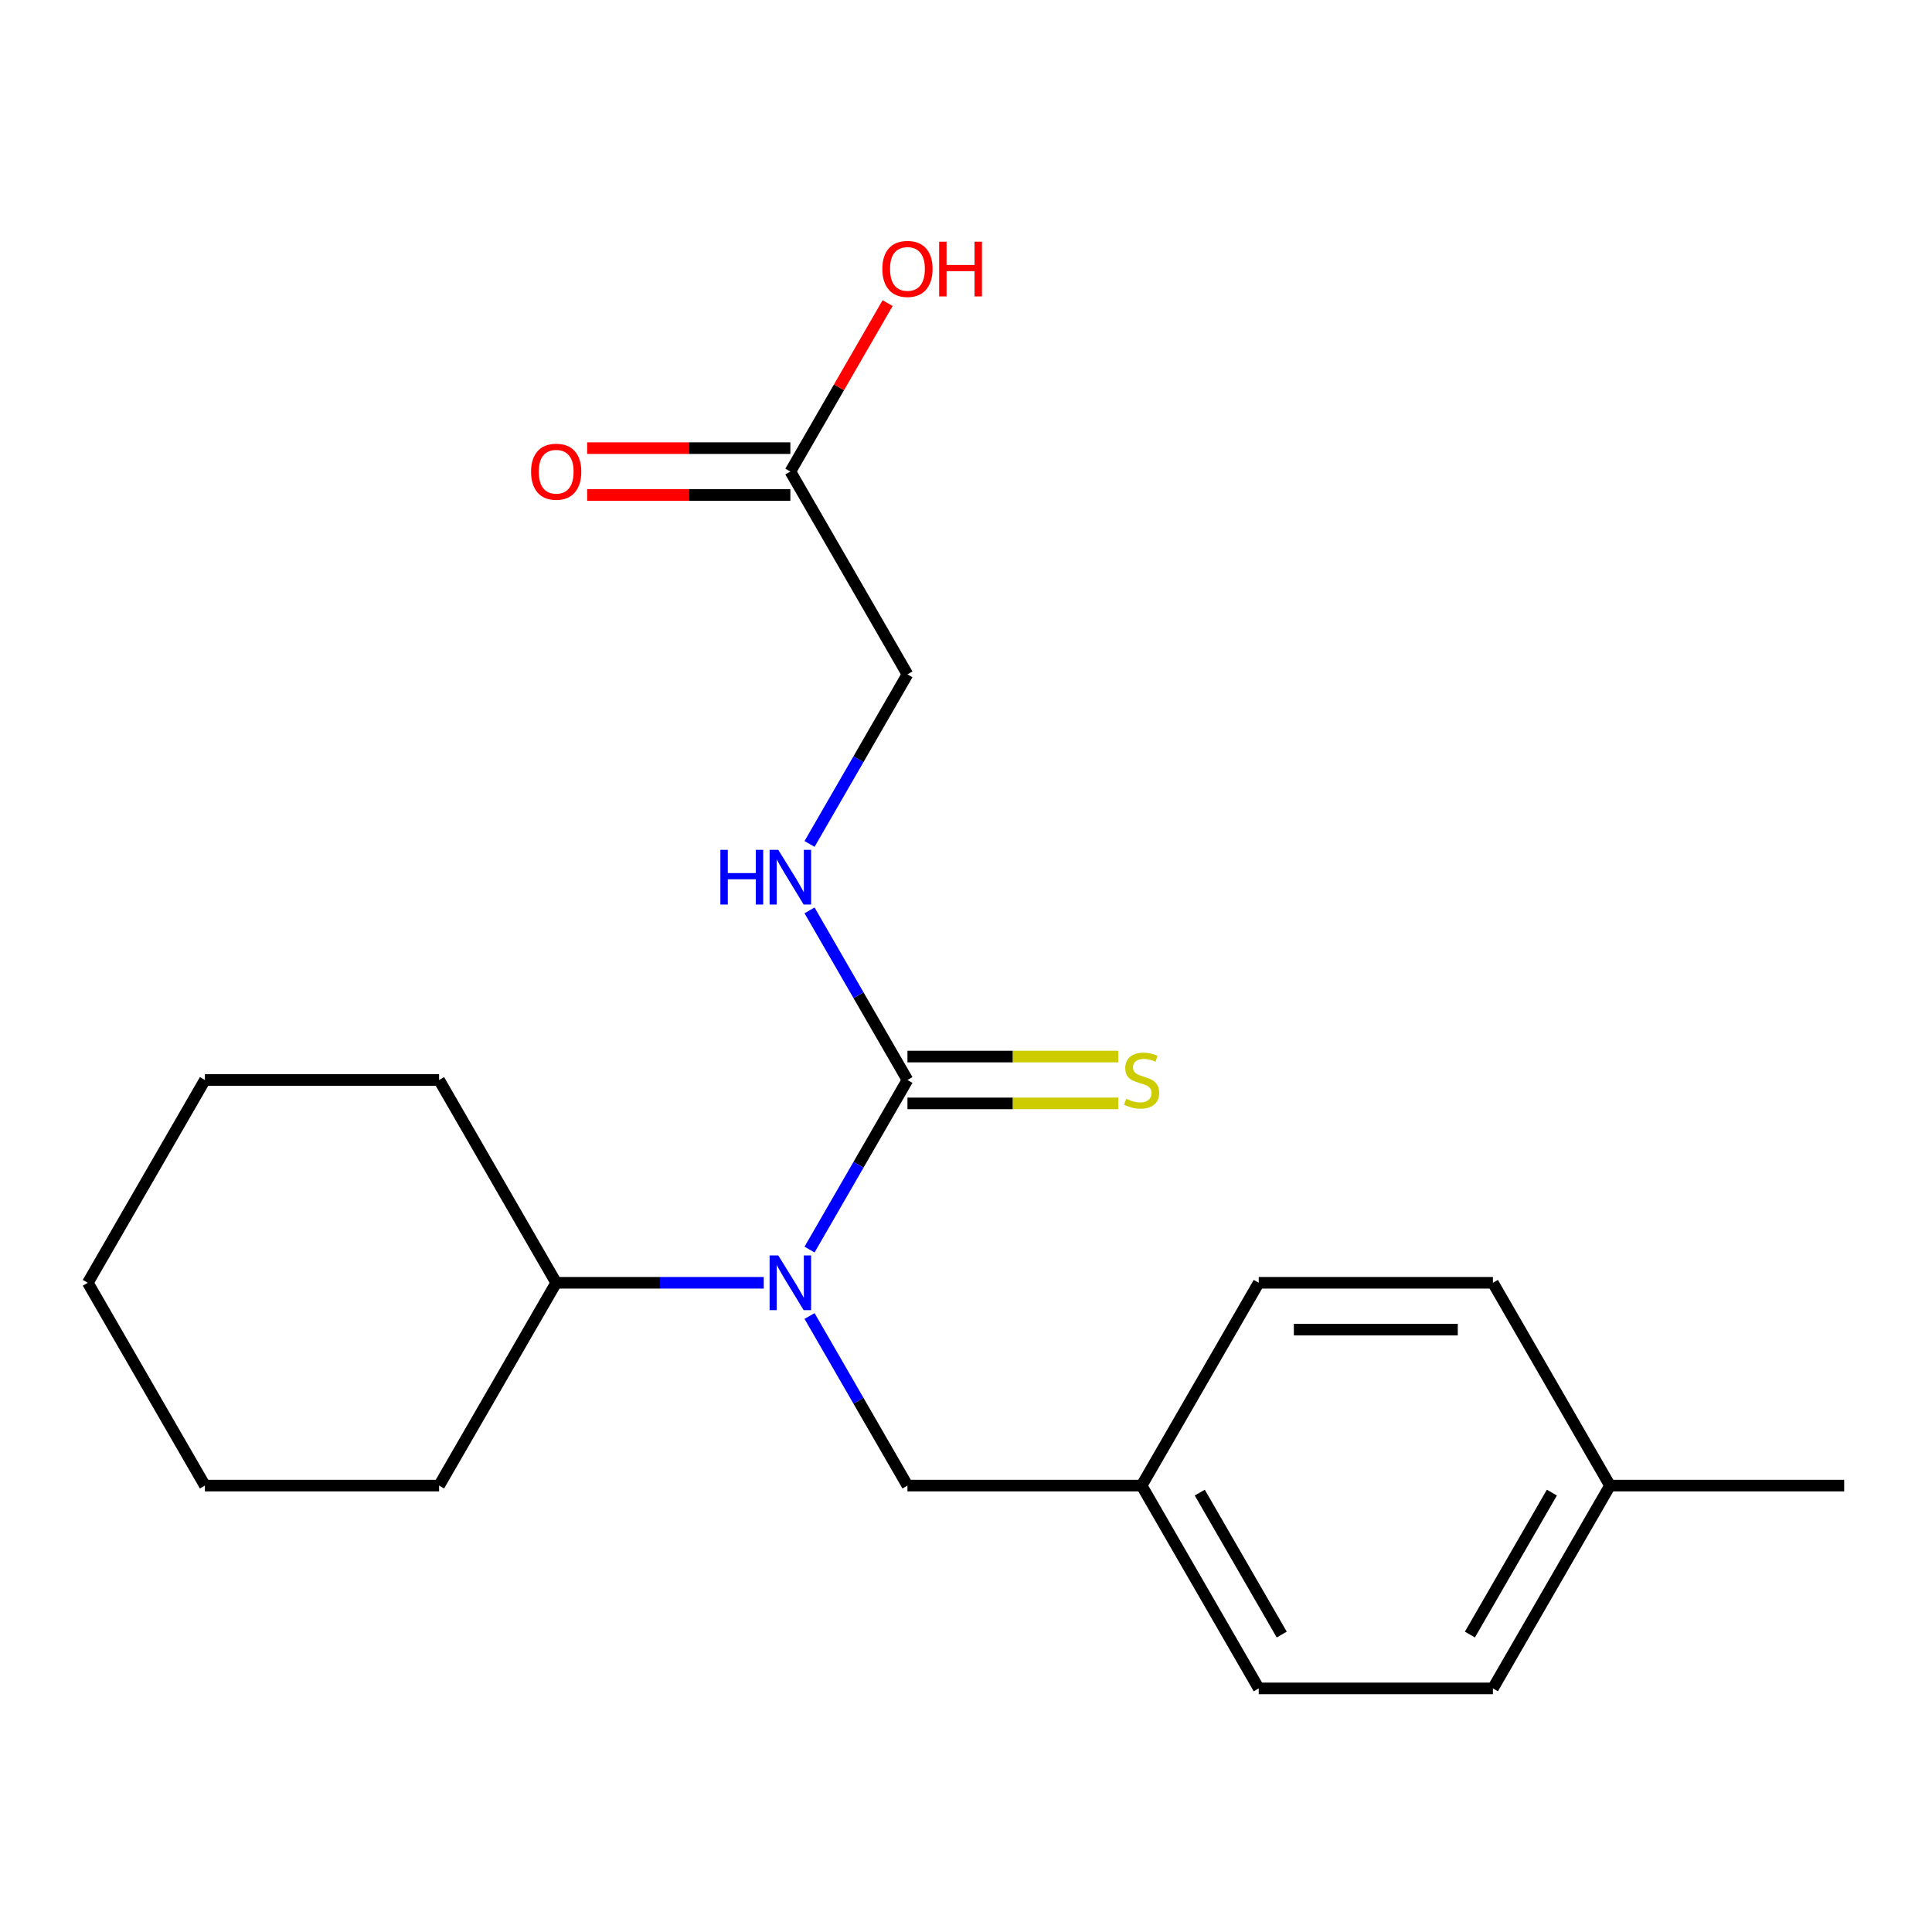 <?xml version='1.0' encoding='iso-8859-1'?>
<svg version='1.1' baseProfile='full'
              xmlns='http://www.w3.org/2000/svg'
                      xmlns:rdkit='http://www.rdkit.org/xml'
                      xmlns:xlink='http://www.w3.org/1999/xlink'
                  xml:space='preserve'
width='1000px' height='1000px' viewBox='0 0 1000 1000'>
<!-- END OF HEADER -->
<rect style='opacity:1.0;fill:#FFFFFF;stroke:none' width='1000' height='1000' x='0' y='0'> </rect>
<path class='bond-0' d='M 469.697,558.995 L 444.356,602.887' style='fill:none;fill-rule:evenodd;stroke:#000000;stroke-width:6px;stroke-linecap:butt;stroke-linejoin:miter;stroke-opacity:1' />
<path class='bond-0' d='M 444.356,602.887 L 419.016,646.778' style='fill:none;fill-rule:evenodd;stroke:#0000FF;stroke-width:6px;stroke-linecap:butt;stroke-linejoin:miter;stroke-opacity:1' />
<path class='bond-1' d='M 469.697,558.995 L 444.356,515.104' style='fill:none;fill-rule:evenodd;stroke:#000000;stroke-width:6px;stroke-linecap:butt;stroke-linejoin:miter;stroke-opacity:1' />
<path class='bond-1' d='M 444.356,515.104 L 419.016,471.213' style='fill:none;fill-rule:evenodd;stroke:#0000FF;stroke-width:6px;stroke-linecap:butt;stroke-linejoin:miter;stroke-opacity:1' />
<path class='bond-2' d='M 469.697,571.117 L 524.248,571.117' style='fill:none;fill-rule:evenodd;stroke:#000000;stroke-width:6px;stroke-linecap:butt;stroke-linejoin:miter;stroke-opacity:1' />
<path class='bond-2' d='M 524.248,571.117 L 578.799,571.117' style='fill:none;fill-rule:evenodd;stroke:#CCCC00;stroke-width:6px;stroke-linecap:butt;stroke-linejoin:miter;stroke-opacity:1' />
<path class='bond-2' d='M 469.697,546.874 L 524.248,546.874' style='fill:none;fill-rule:evenodd;stroke:#000000;stroke-width:6px;stroke-linecap:butt;stroke-linejoin:miter;stroke-opacity:1' />
<path class='bond-2' d='M 524.248,546.874 L 578.799,546.874' style='fill:none;fill-rule:evenodd;stroke:#CCCC00;stroke-width:6px;stroke-linecap:butt;stroke-linejoin:miter;stroke-opacity:1' />
<path class='bond-4' d='M 419.016,681.159 L 444.356,725.05' style='fill:none;fill-rule:evenodd;stroke:#0000FF;stroke-width:6px;stroke-linecap:butt;stroke-linejoin:miter;stroke-opacity:1' />
<path class='bond-4' d='M 444.356,725.05 L 469.697,768.941' style='fill:none;fill-rule:evenodd;stroke:#000000;stroke-width:6px;stroke-linecap:butt;stroke-linejoin:miter;stroke-opacity:1' />
<path class='bond-5' d='M 395.321,663.968 L 341.6,663.968' style='fill:none;fill-rule:evenodd;stroke:#0000FF;stroke-width:6px;stroke-linecap:butt;stroke-linejoin:miter;stroke-opacity:1' />
<path class='bond-5' d='M 341.6,663.968 L 287.879,663.968' style='fill:none;fill-rule:evenodd;stroke:#000000;stroke-width:6px;stroke-linecap:butt;stroke-linejoin:miter;stroke-opacity:1' />
<path class='bond-7' d='M 419.016,436.832 L 444.356,392.941' style='fill:none;fill-rule:evenodd;stroke:#0000FF;stroke-width:6px;stroke-linecap:butt;stroke-linejoin:miter;stroke-opacity:1' />
<path class='bond-7' d='M 444.356,392.941 L 469.697,349.05' style='fill:none;fill-rule:evenodd;stroke:#000000;stroke-width:6px;stroke-linecap:butt;stroke-linejoin:miter;stroke-opacity:1' />
<path class='bond-3' d='M 409.091,244.077 L 469.697,349.05' style='fill:none;fill-rule:evenodd;stroke:#000000;stroke-width:6px;stroke-linecap:butt;stroke-linejoin:miter;stroke-opacity:1' />
<path class='bond-6' d='M 409.091,231.956 L 356.5,231.956' style='fill:none;fill-rule:evenodd;stroke:#000000;stroke-width:6px;stroke-linecap:butt;stroke-linejoin:miter;stroke-opacity:1' />
<path class='bond-6' d='M 356.5,231.956 L 303.909,231.956' style='fill:none;fill-rule:evenodd;stroke:#FF0000;stroke-width:6px;stroke-linecap:butt;stroke-linejoin:miter;stroke-opacity:1' />
<path class='bond-6' d='M 409.091,256.198 L 356.5,256.198' style='fill:none;fill-rule:evenodd;stroke:#000000;stroke-width:6px;stroke-linecap:butt;stroke-linejoin:miter;stroke-opacity:1' />
<path class='bond-6' d='M 356.5,256.198 L 303.909,256.198' style='fill:none;fill-rule:evenodd;stroke:#FF0000;stroke-width:6px;stroke-linecap:butt;stroke-linejoin:miter;stroke-opacity:1' />
<path class='bond-9' d='M 409.091,244.077 L 434.258,200.486' style='fill:none;fill-rule:evenodd;stroke:#000000;stroke-width:6px;stroke-linecap:butt;stroke-linejoin:miter;stroke-opacity:1' />
<path class='bond-9' d='M 434.258,200.486 L 459.426,156.895' style='fill:none;fill-rule:evenodd;stroke:#FF0000;stroke-width:6px;stroke-linecap:butt;stroke-linejoin:miter;stroke-opacity:1' />
<path class='bond-8' d='M 469.697,768.941 L 590.909,768.941' style='fill:none;fill-rule:evenodd;stroke:#000000;stroke-width:6px;stroke-linecap:butt;stroke-linejoin:miter;stroke-opacity:1' />
<path class='bond-15' d='M 287.879,663.968 L 227.273,558.995' style='fill:none;fill-rule:evenodd;stroke:#000000;stroke-width:6px;stroke-linecap:butt;stroke-linejoin:miter;stroke-opacity:1' />
<path class='bond-16' d='M 287.879,663.968 L 227.273,768.941' style='fill:none;fill-rule:evenodd;stroke:#000000;stroke-width:6px;stroke-linecap:butt;stroke-linejoin:miter;stroke-opacity:1' />
<path class='bond-11' d='M 590.909,768.941 L 651.515,663.968' style='fill:none;fill-rule:evenodd;stroke:#000000;stroke-width:6px;stroke-linecap:butt;stroke-linejoin:miter;stroke-opacity:1' />
<path class='bond-12' d='M 590.909,768.941 L 651.515,873.914' style='fill:none;fill-rule:evenodd;stroke:#000000;stroke-width:6px;stroke-linecap:butt;stroke-linejoin:miter;stroke-opacity:1' />
<path class='bond-12' d='M 620.995,772.566 L 663.419,846.047' style='fill:none;fill-rule:evenodd;stroke:#000000;stroke-width:6px;stroke-linecap:butt;stroke-linejoin:miter;stroke-opacity:1' />
<path class='bond-10' d='M 833.333,768.941 L 772.727,873.914' style='fill:none;fill-rule:evenodd;stroke:#000000;stroke-width:6px;stroke-linecap:butt;stroke-linejoin:miter;stroke-opacity:1' />
<path class='bond-10' d='M 803.248,772.566 L 760.824,846.047' style='fill:none;fill-rule:evenodd;stroke:#000000;stroke-width:6px;stroke-linecap:butt;stroke-linejoin:miter;stroke-opacity:1' />
<path class='bond-17' d='M 833.333,768.941 L 954.545,768.941' style='fill:none;fill-rule:evenodd;stroke:#000000;stroke-width:6px;stroke-linecap:butt;stroke-linejoin:miter;stroke-opacity:1' />
<path class='bond-22' d='M 833.333,768.941 L 772.727,663.968' style='fill:none;fill-rule:evenodd;stroke:#000000;stroke-width:6px;stroke-linecap:butt;stroke-linejoin:miter;stroke-opacity:1' />
<path class='bond-14' d='M 651.515,663.968 L 772.727,663.968' style='fill:none;fill-rule:evenodd;stroke:#000000;stroke-width:6px;stroke-linecap:butt;stroke-linejoin:miter;stroke-opacity:1' />
<path class='bond-14' d='M 669.697,688.211 L 754.545,688.211' style='fill:none;fill-rule:evenodd;stroke:#000000;stroke-width:6px;stroke-linecap:butt;stroke-linejoin:miter;stroke-opacity:1' />
<path class='bond-13' d='M 651.515,873.914 L 772.727,873.914' style='fill:none;fill-rule:evenodd;stroke:#000000;stroke-width:6px;stroke-linecap:butt;stroke-linejoin:miter;stroke-opacity:1' />
<path class='bond-18' d='M 227.273,558.995 L 106.061,558.995' style='fill:none;fill-rule:evenodd;stroke:#000000;stroke-width:6px;stroke-linecap:butt;stroke-linejoin:miter;stroke-opacity:1' />
<path class='bond-19' d='M 227.273,768.941 L 106.061,768.941' style='fill:none;fill-rule:evenodd;stroke:#000000;stroke-width:6px;stroke-linecap:butt;stroke-linejoin:miter;stroke-opacity:1' />
<path class='bond-21' d='M 106.061,558.995 L 45.455,663.968' style='fill:none;fill-rule:evenodd;stroke:#000000;stroke-width:6px;stroke-linecap:butt;stroke-linejoin:miter;stroke-opacity:1' />
<path class='bond-20' d='M 106.061,768.941 L 45.455,663.968' style='fill:none;fill-rule:evenodd;stroke:#000000;stroke-width:6px;stroke-linecap:butt;stroke-linejoin:miter;stroke-opacity:1' />
<path  class='atom-1' d='M 402.831 649.808
L 412.111 664.808
Q 413.031 666.288, 414.511 668.968
Q 415.991 671.648, 416.071 671.808
L 416.071 649.808
L 419.831 649.808
L 419.831 678.128
L 415.951 678.128
L 405.991 661.728
Q 404.831 659.808, 403.591 657.608
Q 402.391 655.408, 402.031 654.728
L 402.031 678.128
L 398.351 678.128
L 398.351 649.808
L 402.831 649.808
' fill='#0000FF'/>
<path  class='atom-2' d='M 372.871 439.863
L 376.711 439.863
L 376.711 451.903
L 391.191 451.903
L 391.191 439.863
L 395.031 439.863
L 395.031 468.183
L 391.191 468.183
L 391.191 455.103
L 376.711 455.103
L 376.711 468.183
L 372.871 468.183
L 372.871 439.863
' fill='#0000FF'/>
<path  class='atom-2' d='M 402.831 439.863
L 412.111 454.863
Q 413.031 456.343, 414.511 459.023
Q 415.991 461.703, 416.071 461.863
L 416.071 439.863
L 419.831 439.863
L 419.831 468.183
L 415.951 468.183
L 405.991 451.783
Q 404.831 449.863, 403.591 447.663
Q 402.391 445.463, 402.031 444.783
L 402.031 468.183
L 398.351 468.183
L 398.351 439.863
L 402.831 439.863
' fill='#0000FF'/>
<path  class='atom-3' d='M 582.909 568.715
Q 583.229 568.835, 584.549 569.395
Q 585.869 569.955, 587.309 570.315
Q 588.789 570.635, 590.229 570.635
Q 592.909 570.635, 594.469 569.355
Q 596.029 568.035, 596.029 565.755
Q 596.029 564.195, 595.229 563.235
Q 594.469 562.275, 593.269 561.755
Q 592.069 561.235, 590.069 560.635
Q 587.549 559.875, 586.029 559.155
Q 584.549 558.435, 583.469 556.915
Q 582.429 555.395, 582.429 552.835
Q 582.429 549.275, 584.829 547.075
Q 587.269 544.875, 592.069 544.875
Q 595.349 544.875, 599.069 546.435
L 598.149 549.515
Q 594.749 548.115, 592.189 548.115
Q 589.429 548.115, 587.909 549.275
Q 586.389 550.395, 586.429 552.355
Q 586.429 553.875, 587.189 554.795
Q 587.989 555.715, 589.109 556.235
Q 590.269 556.755, 592.189 557.355
Q 594.749 558.155, 596.269 558.955
Q 597.789 559.755, 598.869 561.395
Q 599.989 562.995, 599.989 565.755
Q 599.989 569.675, 597.349 571.795
Q 594.749 573.875, 590.389 573.875
Q 587.869 573.875, 585.949 573.315
Q 584.069 572.795, 581.829 571.875
L 582.909 568.715
' fill='#CCCC00'/>
<path  class='atom-7' d='M 274.879 244.157
Q 274.879 237.357, 278.239 233.557
Q 281.599 229.757, 287.879 229.757
Q 294.159 229.757, 297.519 233.557
Q 300.879 237.357, 300.879 244.157
Q 300.879 251.037, 297.479 254.957
Q 294.079 258.837, 287.879 258.837
Q 281.639 258.837, 278.239 254.957
Q 274.879 251.077, 274.879 244.157
M 287.879 255.637
Q 292.199 255.637, 294.519 252.757
Q 296.879 249.837, 296.879 244.157
Q 296.879 238.597, 294.519 235.797
Q 292.199 232.957, 287.879 232.957
Q 283.559 232.957, 281.199 235.757
Q 278.879 238.557, 278.879 244.157
Q 278.879 249.877, 281.199 252.757
Q 283.559 255.637, 287.879 255.637
' fill='#FF0000'/>
<path  class='atom-10' d='M 456.697 139.184
Q 456.697 132.384, 460.057 128.584
Q 463.417 124.784, 469.697 124.784
Q 475.977 124.784, 479.337 128.584
Q 482.697 132.384, 482.697 139.184
Q 482.697 146.064, 479.297 149.984
Q 475.897 153.864, 469.697 153.864
Q 463.457 153.864, 460.057 149.984
Q 456.697 146.104, 456.697 139.184
M 469.697 150.664
Q 474.017 150.664, 476.337 147.784
Q 478.697 144.864, 478.697 139.184
Q 478.697 133.624, 476.337 130.824
Q 474.017 127.984, 469.697 127.984
Q 465.377 127.984, 463.017 130.784
Q 460.697 133.584, 460.697 139.184
Q 460.697 144.904, 463.017 147.784
Q 465.377 150.664, 469.697 150.664
' fill='#FF0000'/>
<path  class='atom-10' d='M 486.097 125.104
L 489.937 125.104
L 489.937 137.144
L 504.417 137.144
L 504.417 125.104
L 508.257 125.104
L 508.257 153.424
L 504.417 153.424
L 504.417 140.344
L 489.937 140.344
L 489.937 153.424
L 486.097 153.424
L 486.097 125.104
' fill='#FF0000'/>
</svg>
